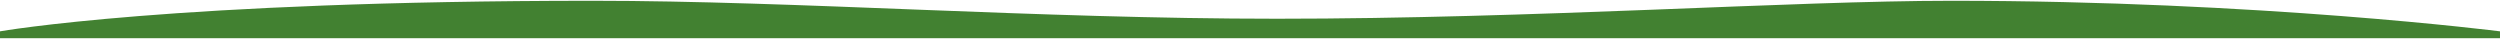 <svg xmlns="http://www.w3.org/2000/svg" width="1536" height="24" viewBox="0 0 1536 24" fill="none"><path d="M0 19.256C0 19.256 106.133 0.48 364.267 0.48C488.758 0.48 636.744 11.511 784.533 11.511C943.186 11.511 1100.63 0.48 1198.93 0.48C1388.8 0.48 1536 19.256 1536 19.256V23.48H0V19.256Z" fill="#428131"></path></svg>